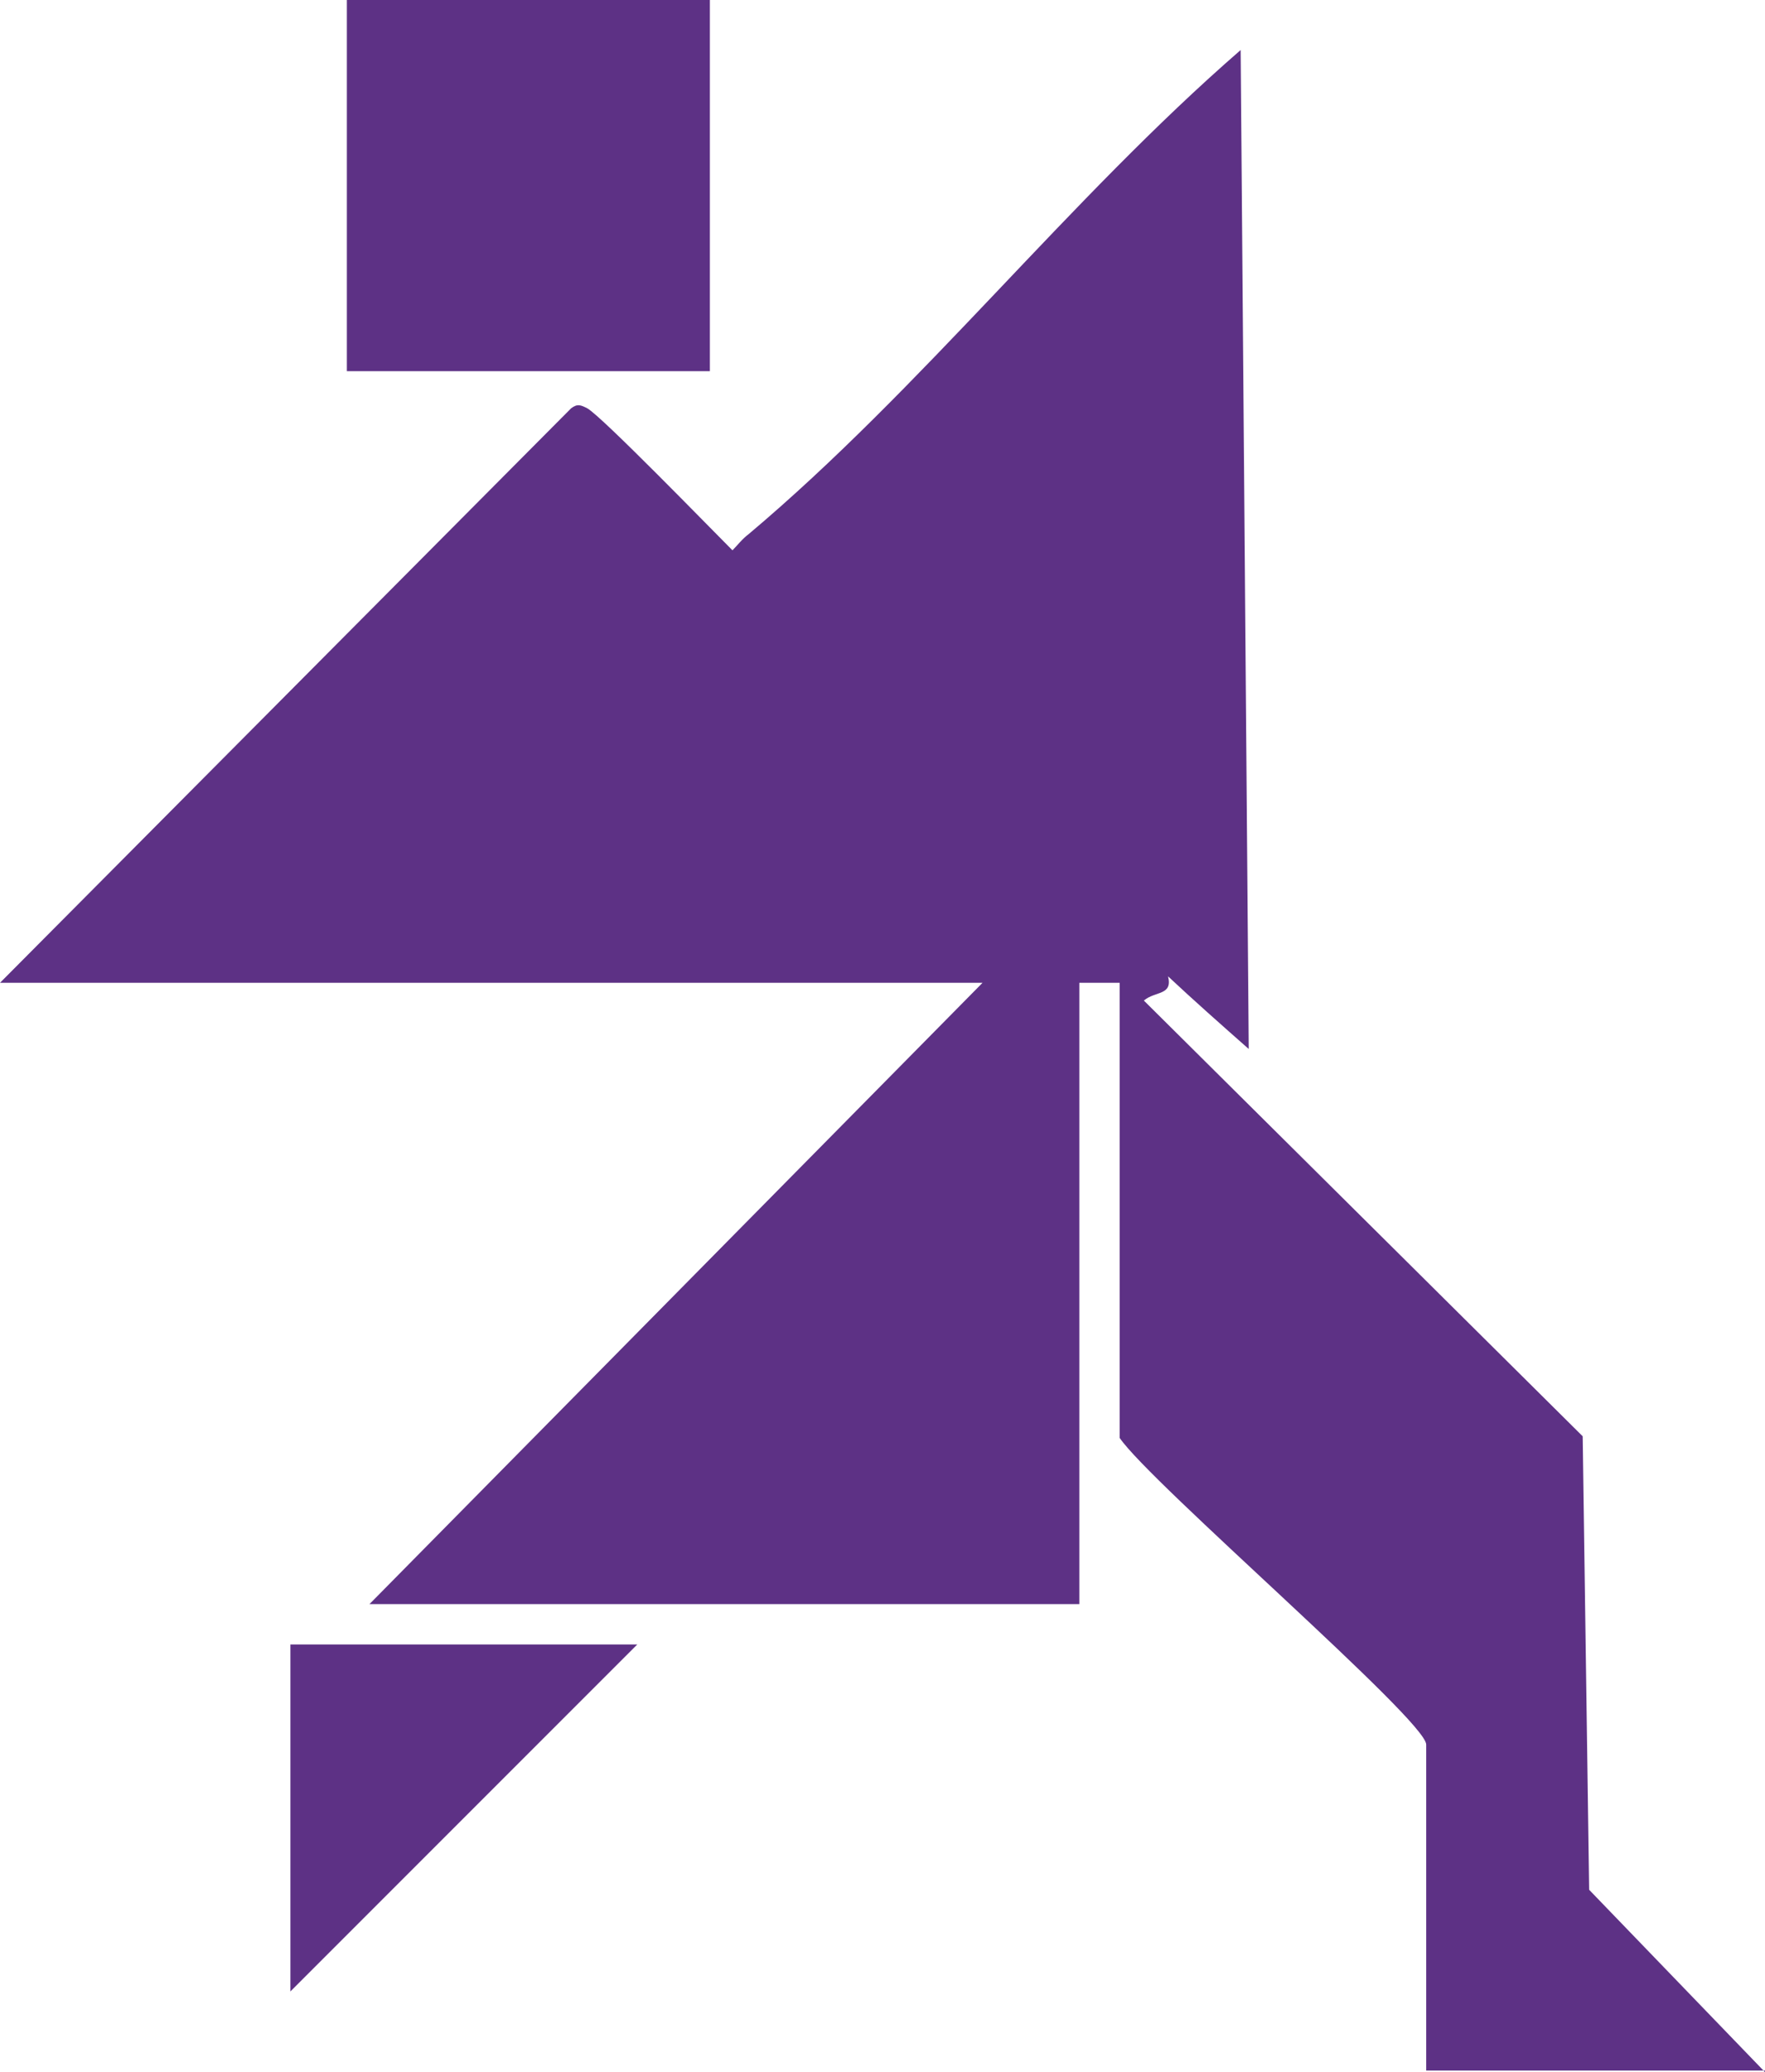 <svg xmlns="http://www.w3.org/2000/svg" id="Layer_2" data-name="Layer 2" viewBox="0 0 109.4 128.4"><defs><style>      .cls-1 {        fill: #5d3185;      }    </style></defs><g id="Layer_1-2" data-name="Layer 1"><g><path class="cls-1" d="M109.4,128.4l-10.9-11.3-.4-28.1-27.2-27c.7-.6,1.8-.3,1.5-1.5,1.6,1.5,3.3,3,5,4.5l-.5-61.9c-10.6,9.2-19.8,21-30.5,30-.4.3-.7.7-1,1-1.4-1.4-8.1-8.3-9-8.8-.4-.2-.6-.3-1,0L0,60.9h60.9l-38,38.5h44v-38.5h2.5v28.2c1.9,2.8,19,17.5,19,19v20.2h21Z"></path><rect class="cls-1" x="21.5" width="22.5" height="23"></rect><polygon class="cls-1" points="18 123.4 39.5 101.9 18 101.9 18 123.4"></polygon></g></g></svg>